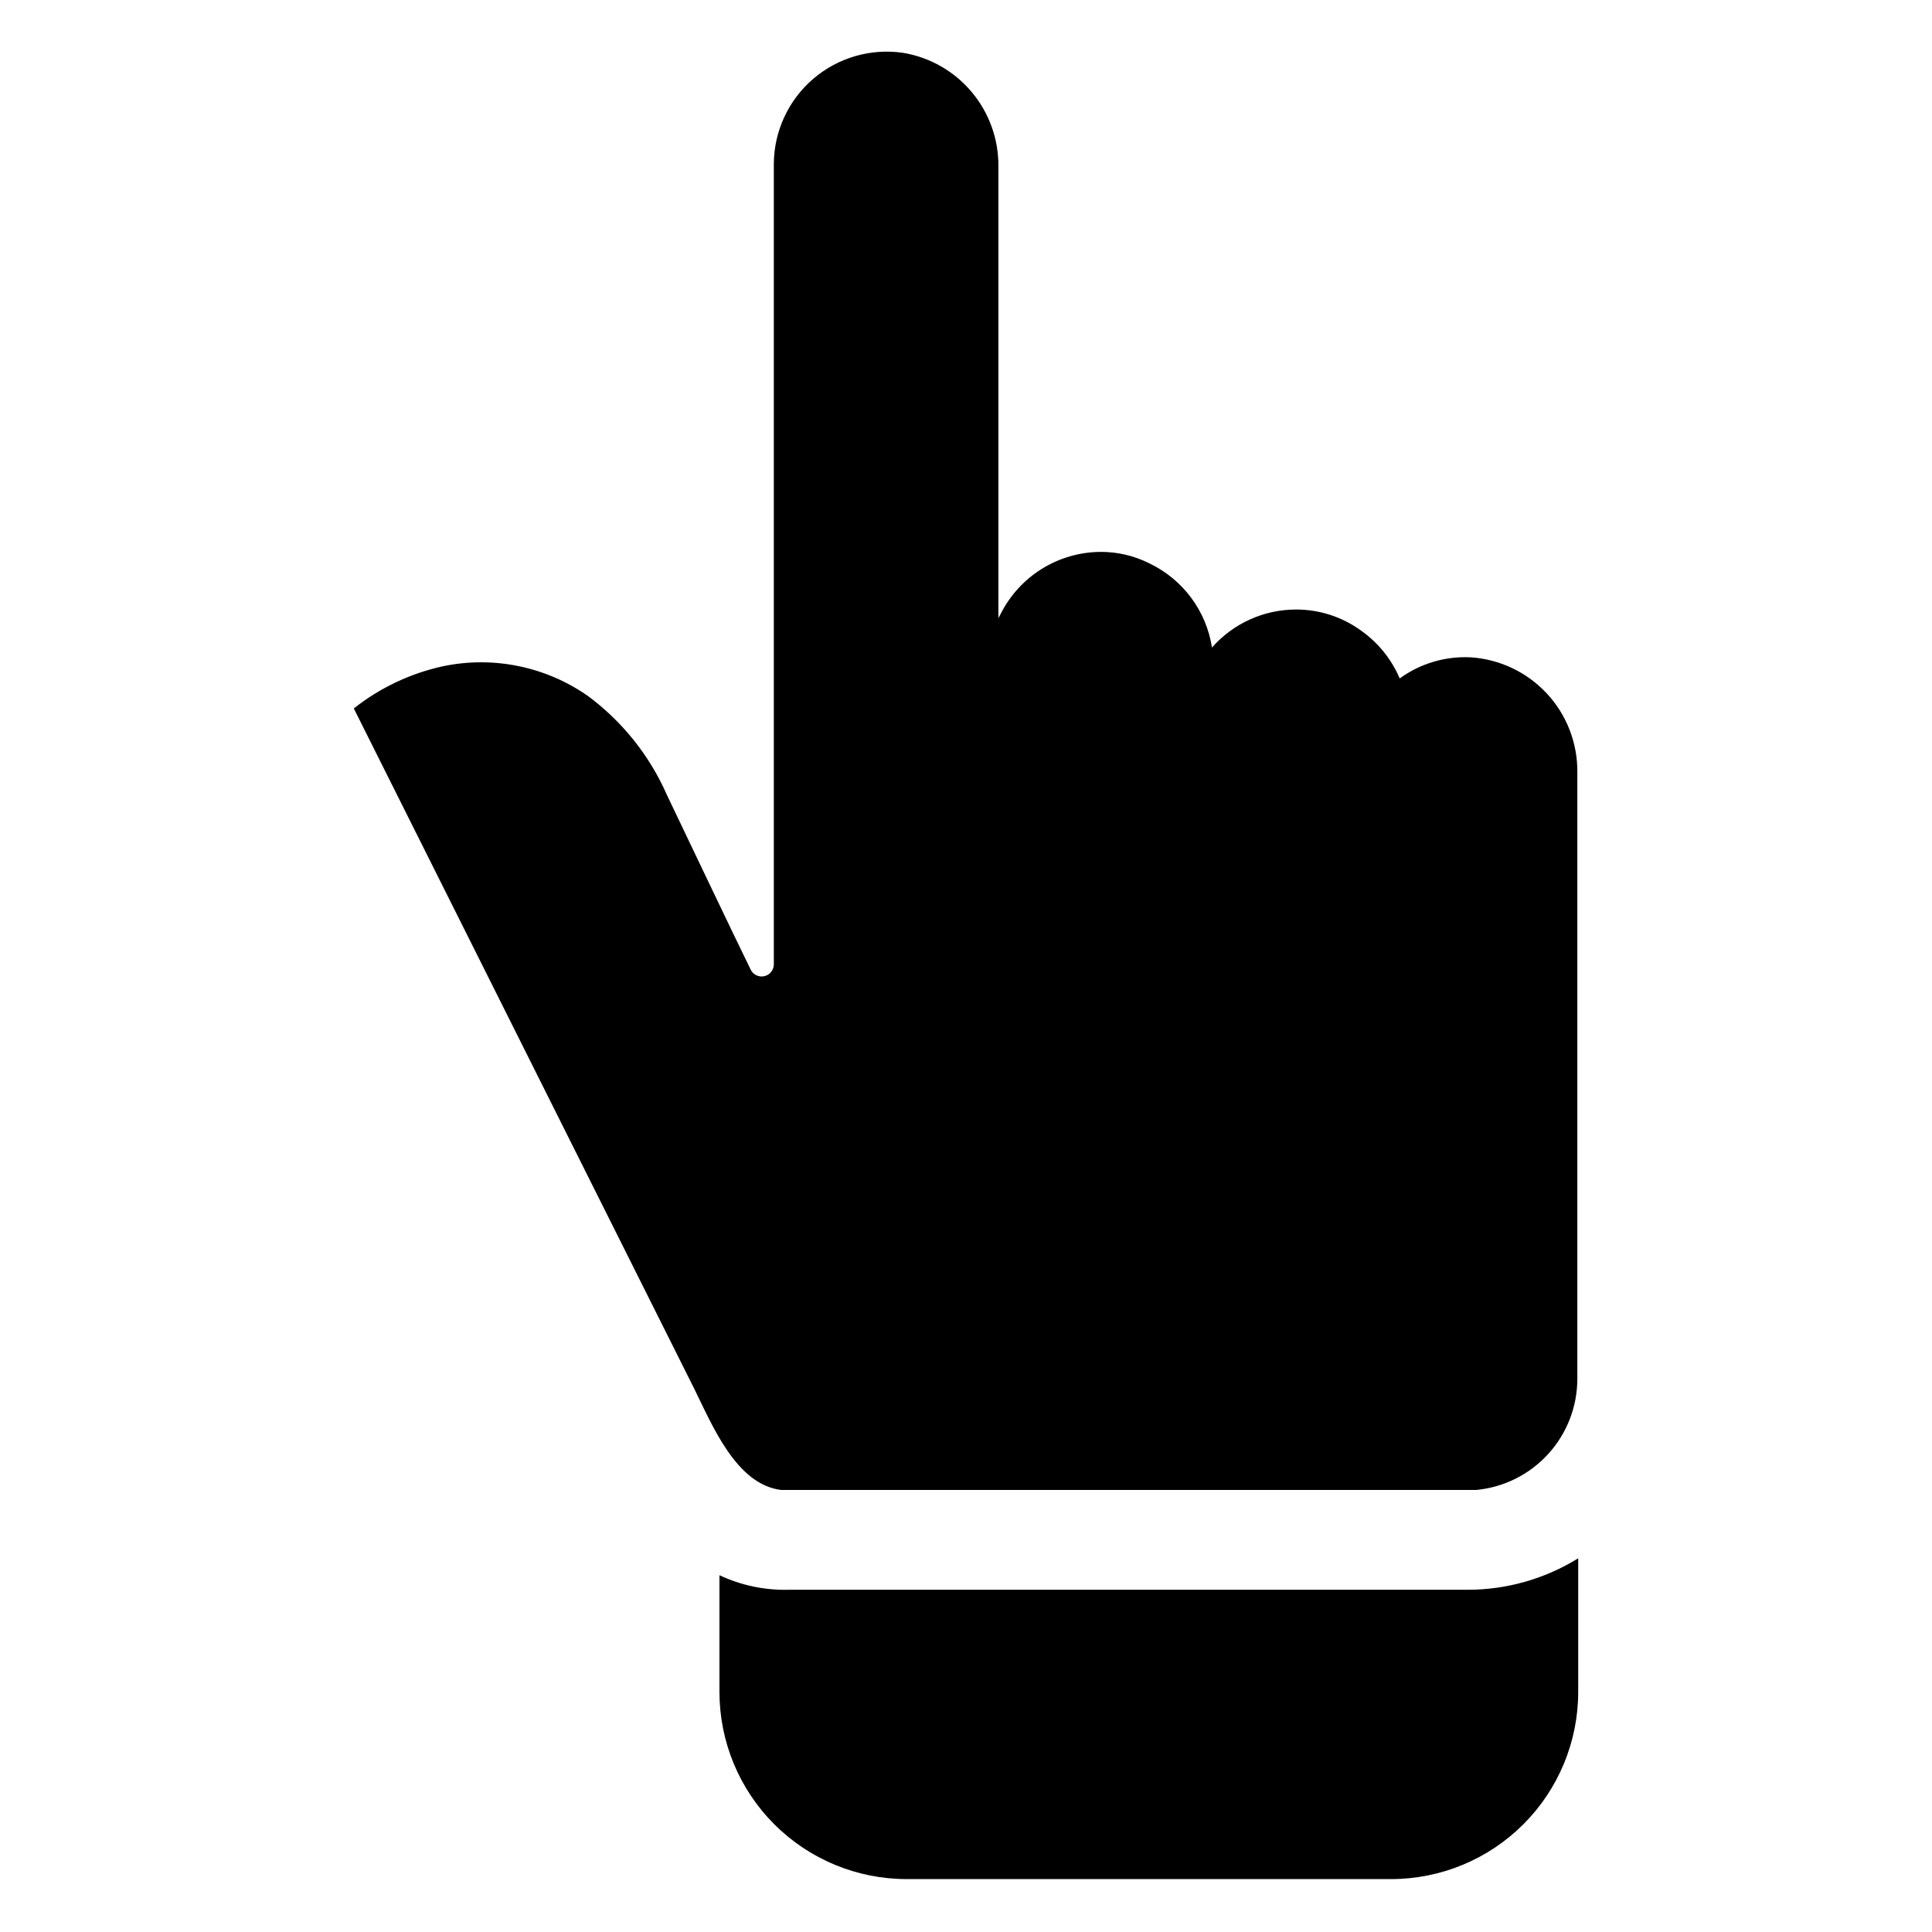 <?xml version="1.0" encoding="UTF-8"?>
<!-- Uploaded to: ICON Repo, www.svgrepo.com, Generator: ICON Repo Mixer Tools -->
<svg fill="#000000" width="800px" height="800px" version="1.1" viewBox="144 144 512 512" xmlns="http://www.w3.org/2000/svg">
 <g>
  <path d="m535.16 538.86h-184.12c-11.965-1.418-18.344-17.32-23.066-26.844l-90.211-180.27c6.918-5.473 14.996-9.297 23.613-11.18 13.344-2.793 27.246 0.055 38.418 7.871 9.141 6.766 16.359 15.801 20.938 26.215 3.777 7.871 18.344 38.496 22.199 46.289v-0.004c0.652 1.367 2.164 2.098 3.641 1.758 1.473-0.34 2.512-1.66 2.5-3.172v-212.07c0.043-8.676 3.852-16.91 10.438-22.559 6.586-5.648 15.301-8.16 23.883-6.883 7.09 1.199 13.52 4.883 18.137 10.395 4.617 5.512 7.117 12.488 7.055 19.676v119.73l0.551-1.023c2.469-4.949 6.262-9.117 10.961-12.039 4.699-2.918 10.117-4.473 15.648-4.492 4.426-0.008 8.789 1.02 12.75 2.992 8.93 4.223 15.184 12.598 16.691 22.355 5.633-6.402 13.75-10.074 22.277-10.074 6.195-0.012 12.23 1.945 17.238 5.59 4.523 3.191 8.066 7.582 10.234 12.672 5.469-3.977 12.141-5.949 18.895-5.59 7.695 0.523 14.902 3.969 20.145 9.633 5.238 5.664 8.113 13.117 8.035 20.832v160.75c-0.008 7.371-2.762 14.469-7.727 19.914-4.965 5.445-11.781 8.844-19.117 9.527z"/>
  <path d="m562.24 556.96v35.426c0 13.152-5.227 25.77-14.527 35.066-9.301 9.301-21.914 14.527-35.066 14.527h-128.39c-13.152 0-25.766-5.227-35.066-14.527-9.301-9.297-14.527-21.914-14.527-35.066v-30.938c5.66 2.664 11.855 3.984 18.105 3.859h180.27c10.32-0.02 20.434-2.91 29.207-8.348z"/>
 </g>
</svg>